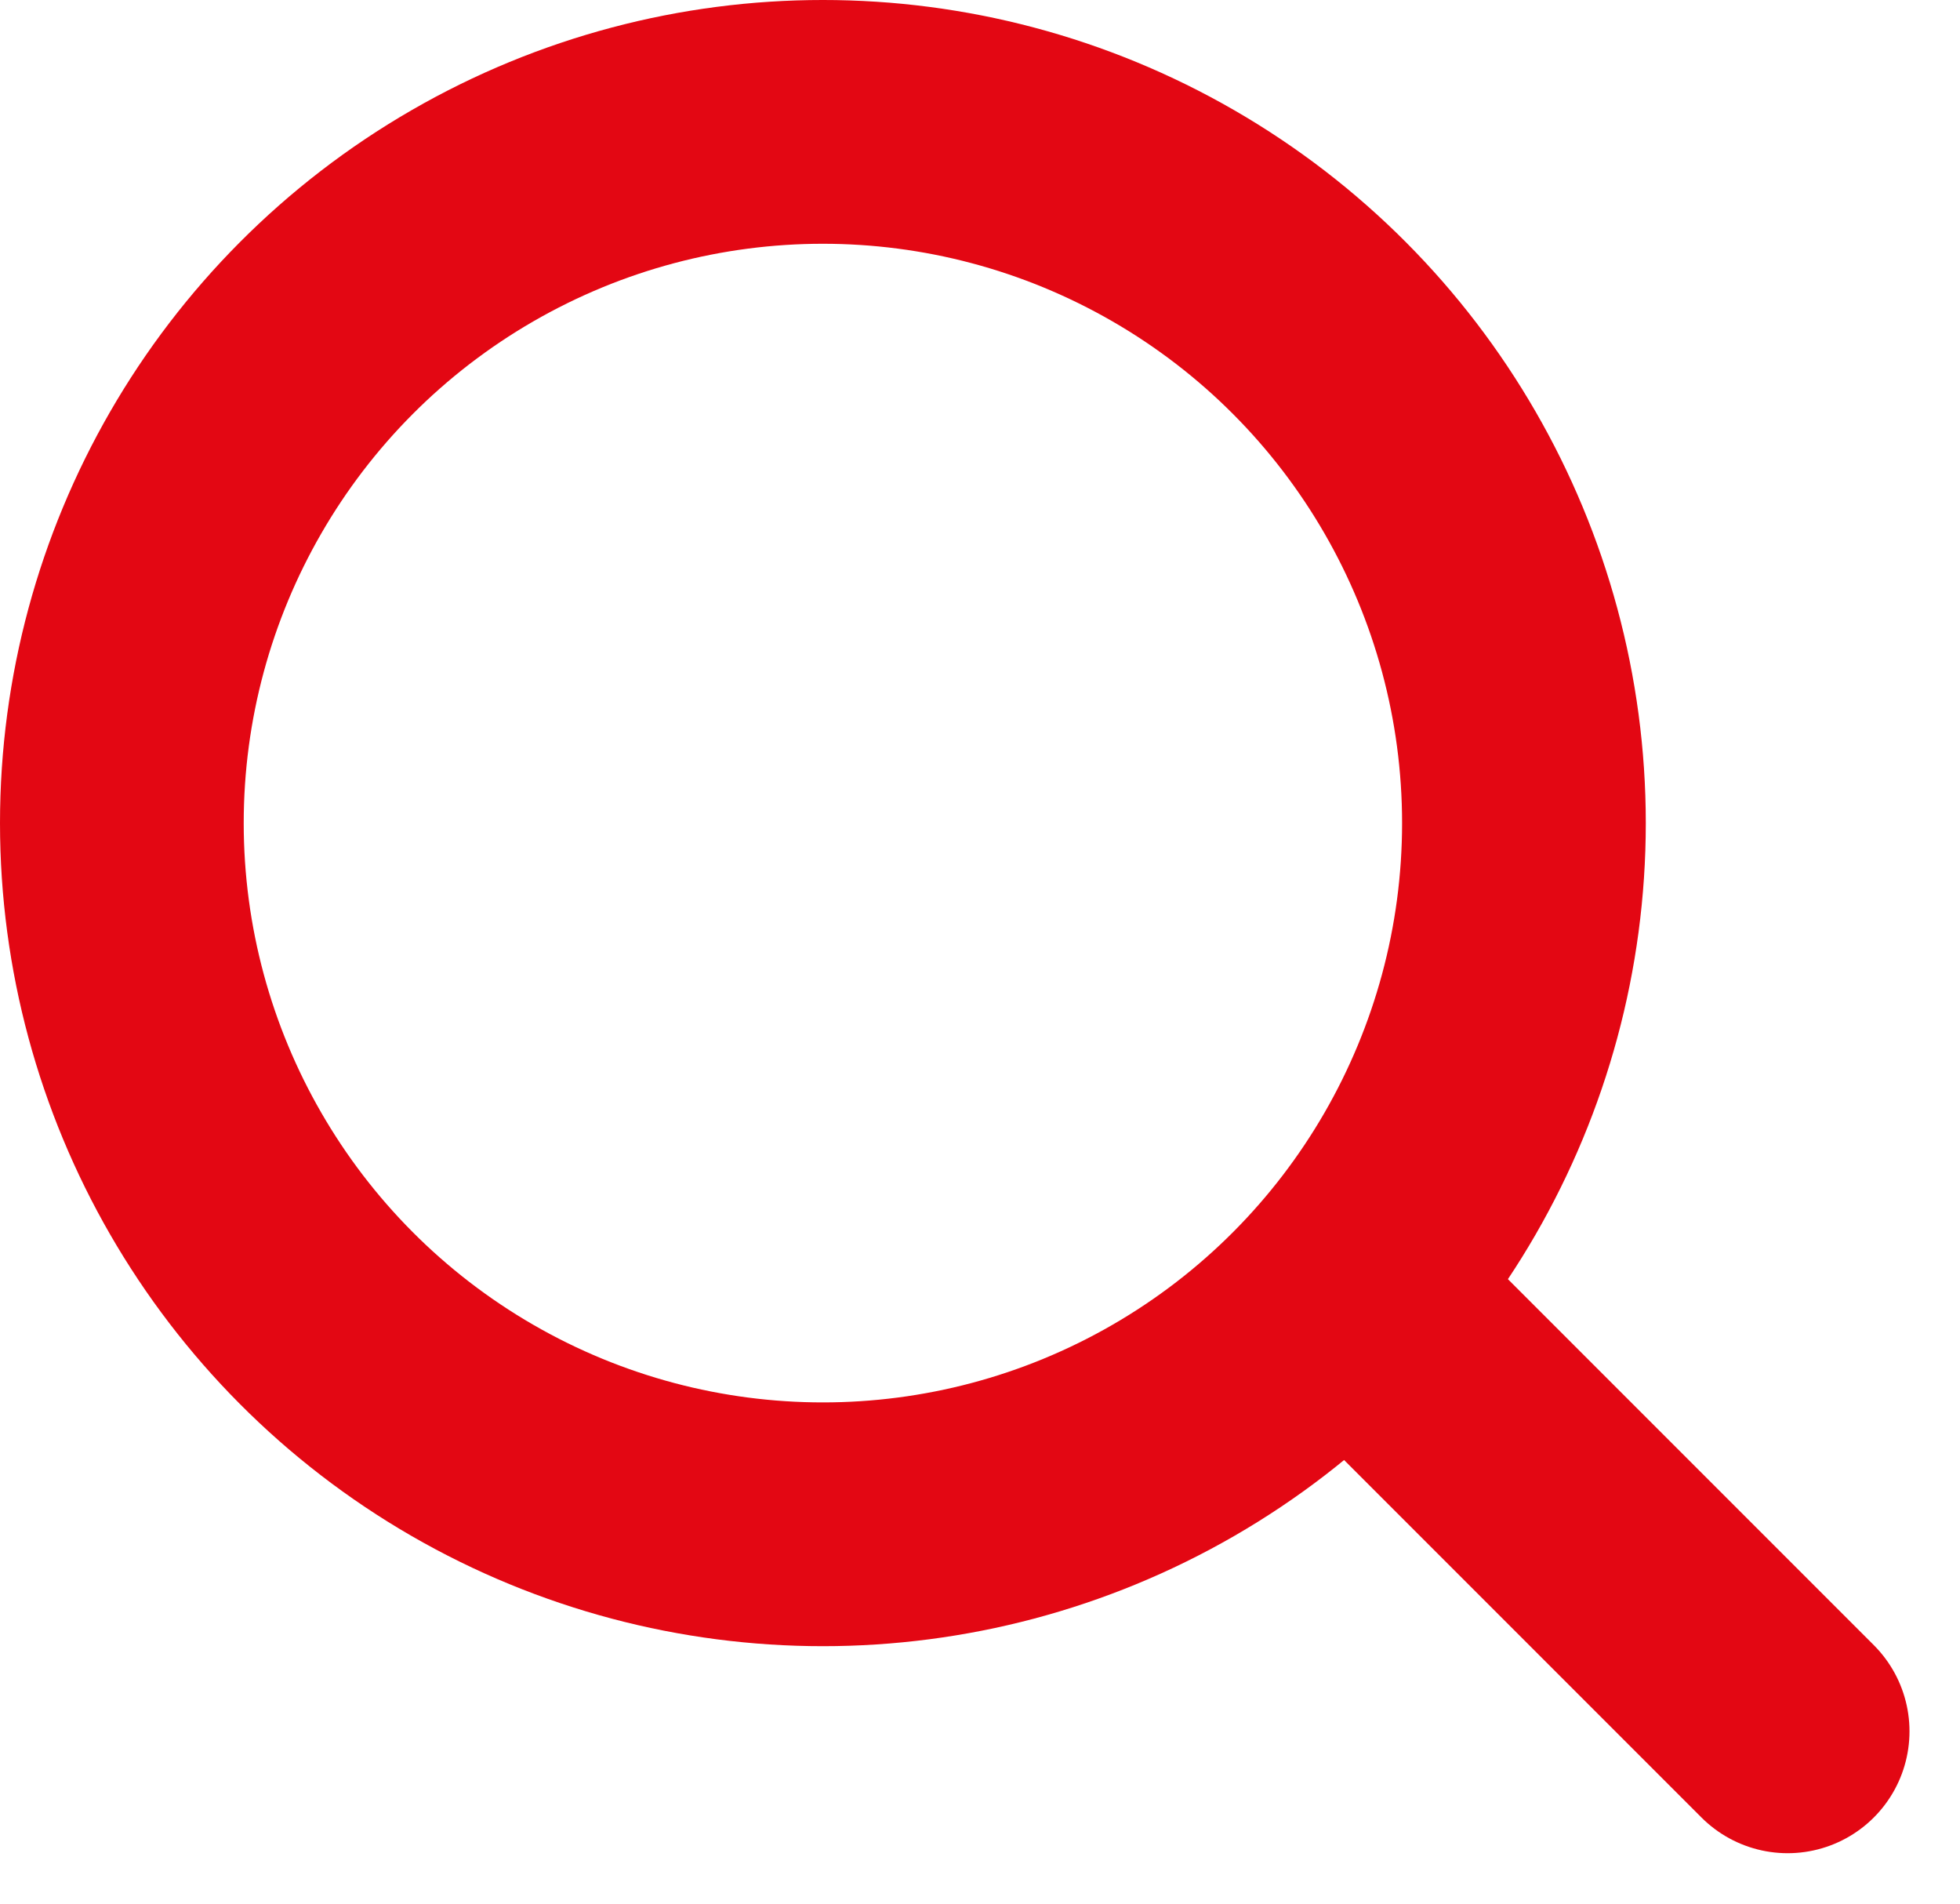 <svg id="Componente_11_5" data-name="Componente 11 – 5" xmlns="http://www.w3.org/2000/svg" width="32.169" height="31.237" viewBox="0 0 32.169 31.237">
  <g id="Elipse_5" data-name="Elipse 5" fill="none" stroke="#e30713" stroke-width="4">
    <ellipse cx="13.506" cy="13.506" rx="13.506" ry="13.506" stroke="none"/>
    <ellipse cx="13.506" cy="13.506" rx="11.506" ry="11.506" fill="none"/>
  </g>
  <line id="Linha_1" data-name="Linha 1" x2="6.52" y2="6.52" transform="translate(22.82 21.889)" fill="none" stroke="#e30713" stroke-linecap="round" stroke-width="4"/>
</svg>
